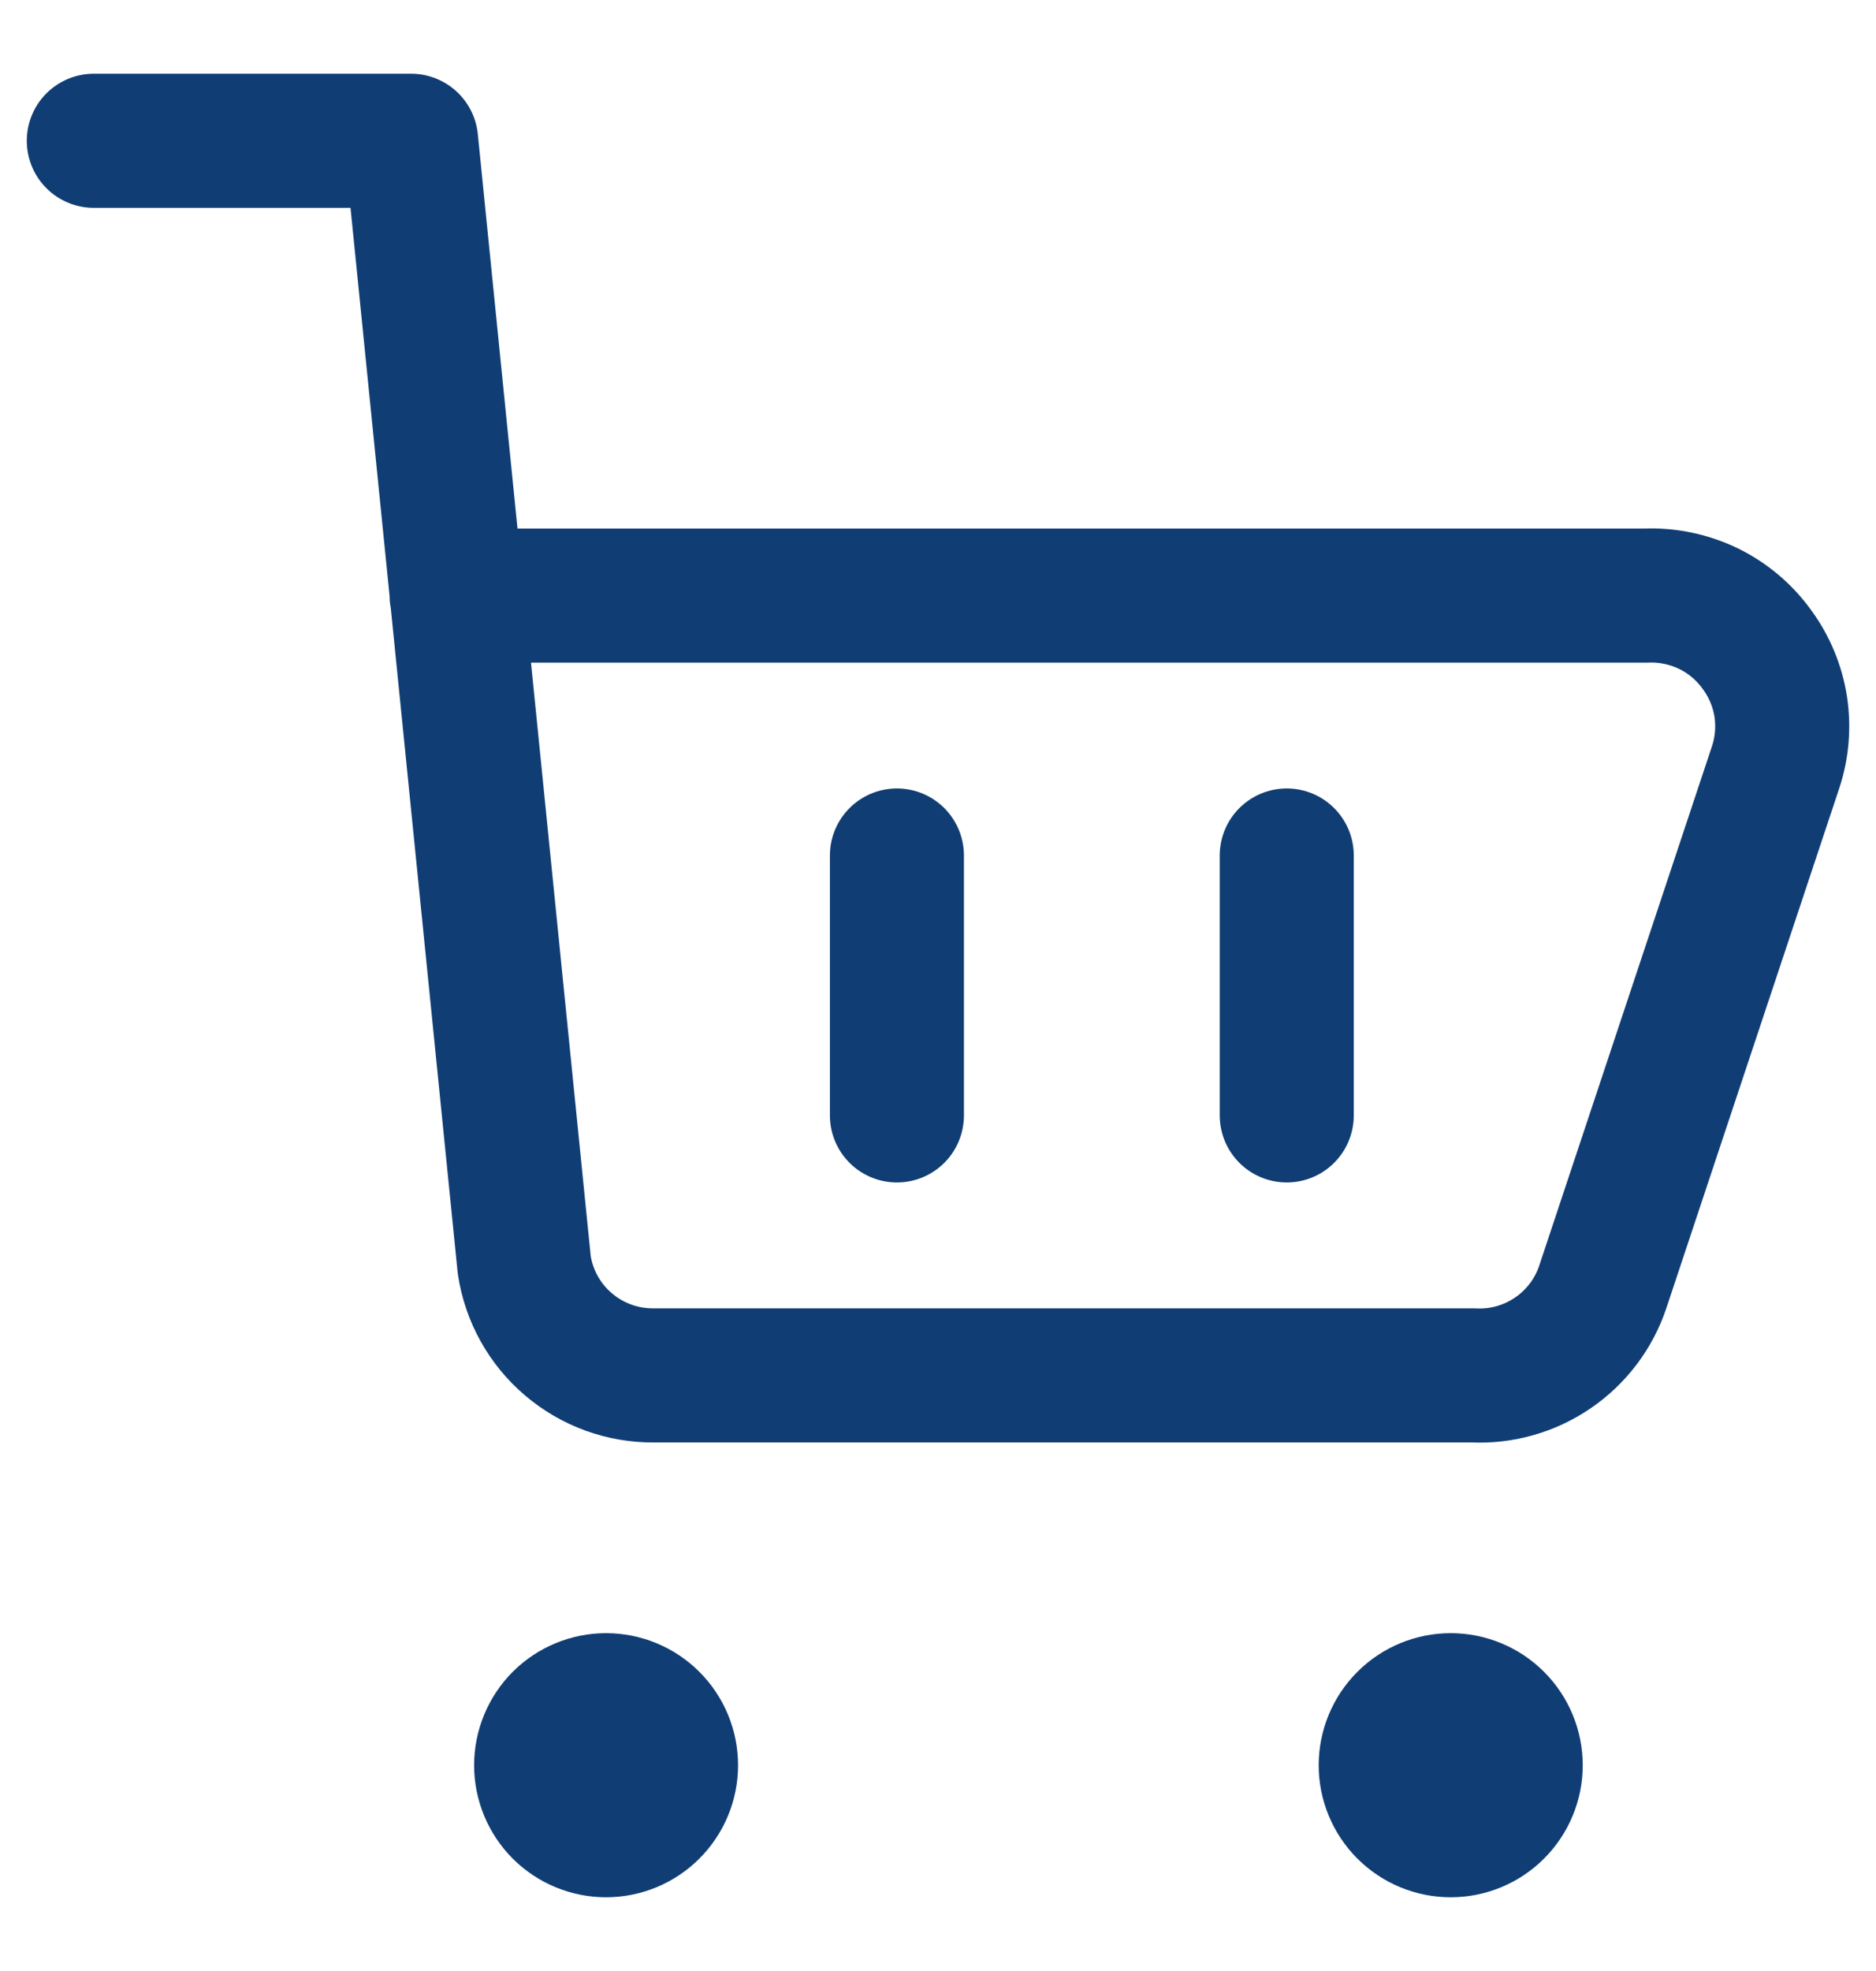 <svg width="20" height="21" viewBox="0 0 20 21" fill="none" xmlns="http://www.w3.org/2000/svg">
<path d="M1 1.5H4.383L5.589 13.477C5.639 13.807 5.806 14.108 6.061 14.324C6.316 14.541 6.64 14.658 6.974 14.654H15.702C16.004 14.67 16.303 14.586 16.553 14.416C16.803 14.246 16.991 13.999 17.087 13.712L18.93 8.174C18.999 7.966 19.017 7.744 18.984 7.527C18.95 7.311 18.865 7.105 18.736 6.928C18.602 6.739 18.423 6.587 18.215 6.485C18.006 6.384 17.776 6.336 17.545 6.346H4.868" stroke="#103E74" stroke-width="1.429" stroke-linecap="round" stroke-linejoin="round"/>
<path d="M15.466 19.5C15.282 19.5 15.106 19.427 14.976 19.297C14.846 19.167 14.773 18.991 14.773 18.808C14.773 18.624 14.846 18.448 14.976 18.318C15.106 18.188 15.282 18.115 15.466 18.115C15.65 18.115 15.826 18.188 15.956 18.318C16.086 18.448 16.159 18.624 16.159 18.808C16.159 18.991 16.086 19.167 15.956 19.297C15.826 19.427 15.65 19.5 15.466 19.5Z" fill="#103E74" stroke="#103E74" stroke-width="1.429" stroke-linecap="round" stroke-linejoin="round"/>
<path d="M6.461 19.5C6.278 19.5 6.101 19.427 5.971 19.297C5.842 19.167 5.769 18.991 5.769 18.808C5.769 18.624 5.842 18.448 5.971 18.318C6.101 18.188 6.278 18.115 6.461 18.115C6.645 18.115 6.821 18.188 6.951 18.318C7.081 18.448 7.154 18.624 7.154 18.808C7.154 18.991 7.081 19.167 6.951 19.297C6.821 19.427 6.645 19.5 6.461 19.5Z" fill="#103E74" stroke="#103E74" stroke-width="1.429" stroke-linecap="round" stroke-linejoin="round"/>
<path d="M9.562 9.115V11.884" stroke="#103E74" stroke-width="1.429" stroke-linecap="round" stroke-linejoin="round"/>
<path d="M13.718 9.115V11.884" stroke="#103E74" stroke-width="1.429" stroke-linecap="round" stroke-linejoin="round"/>
</svg>
